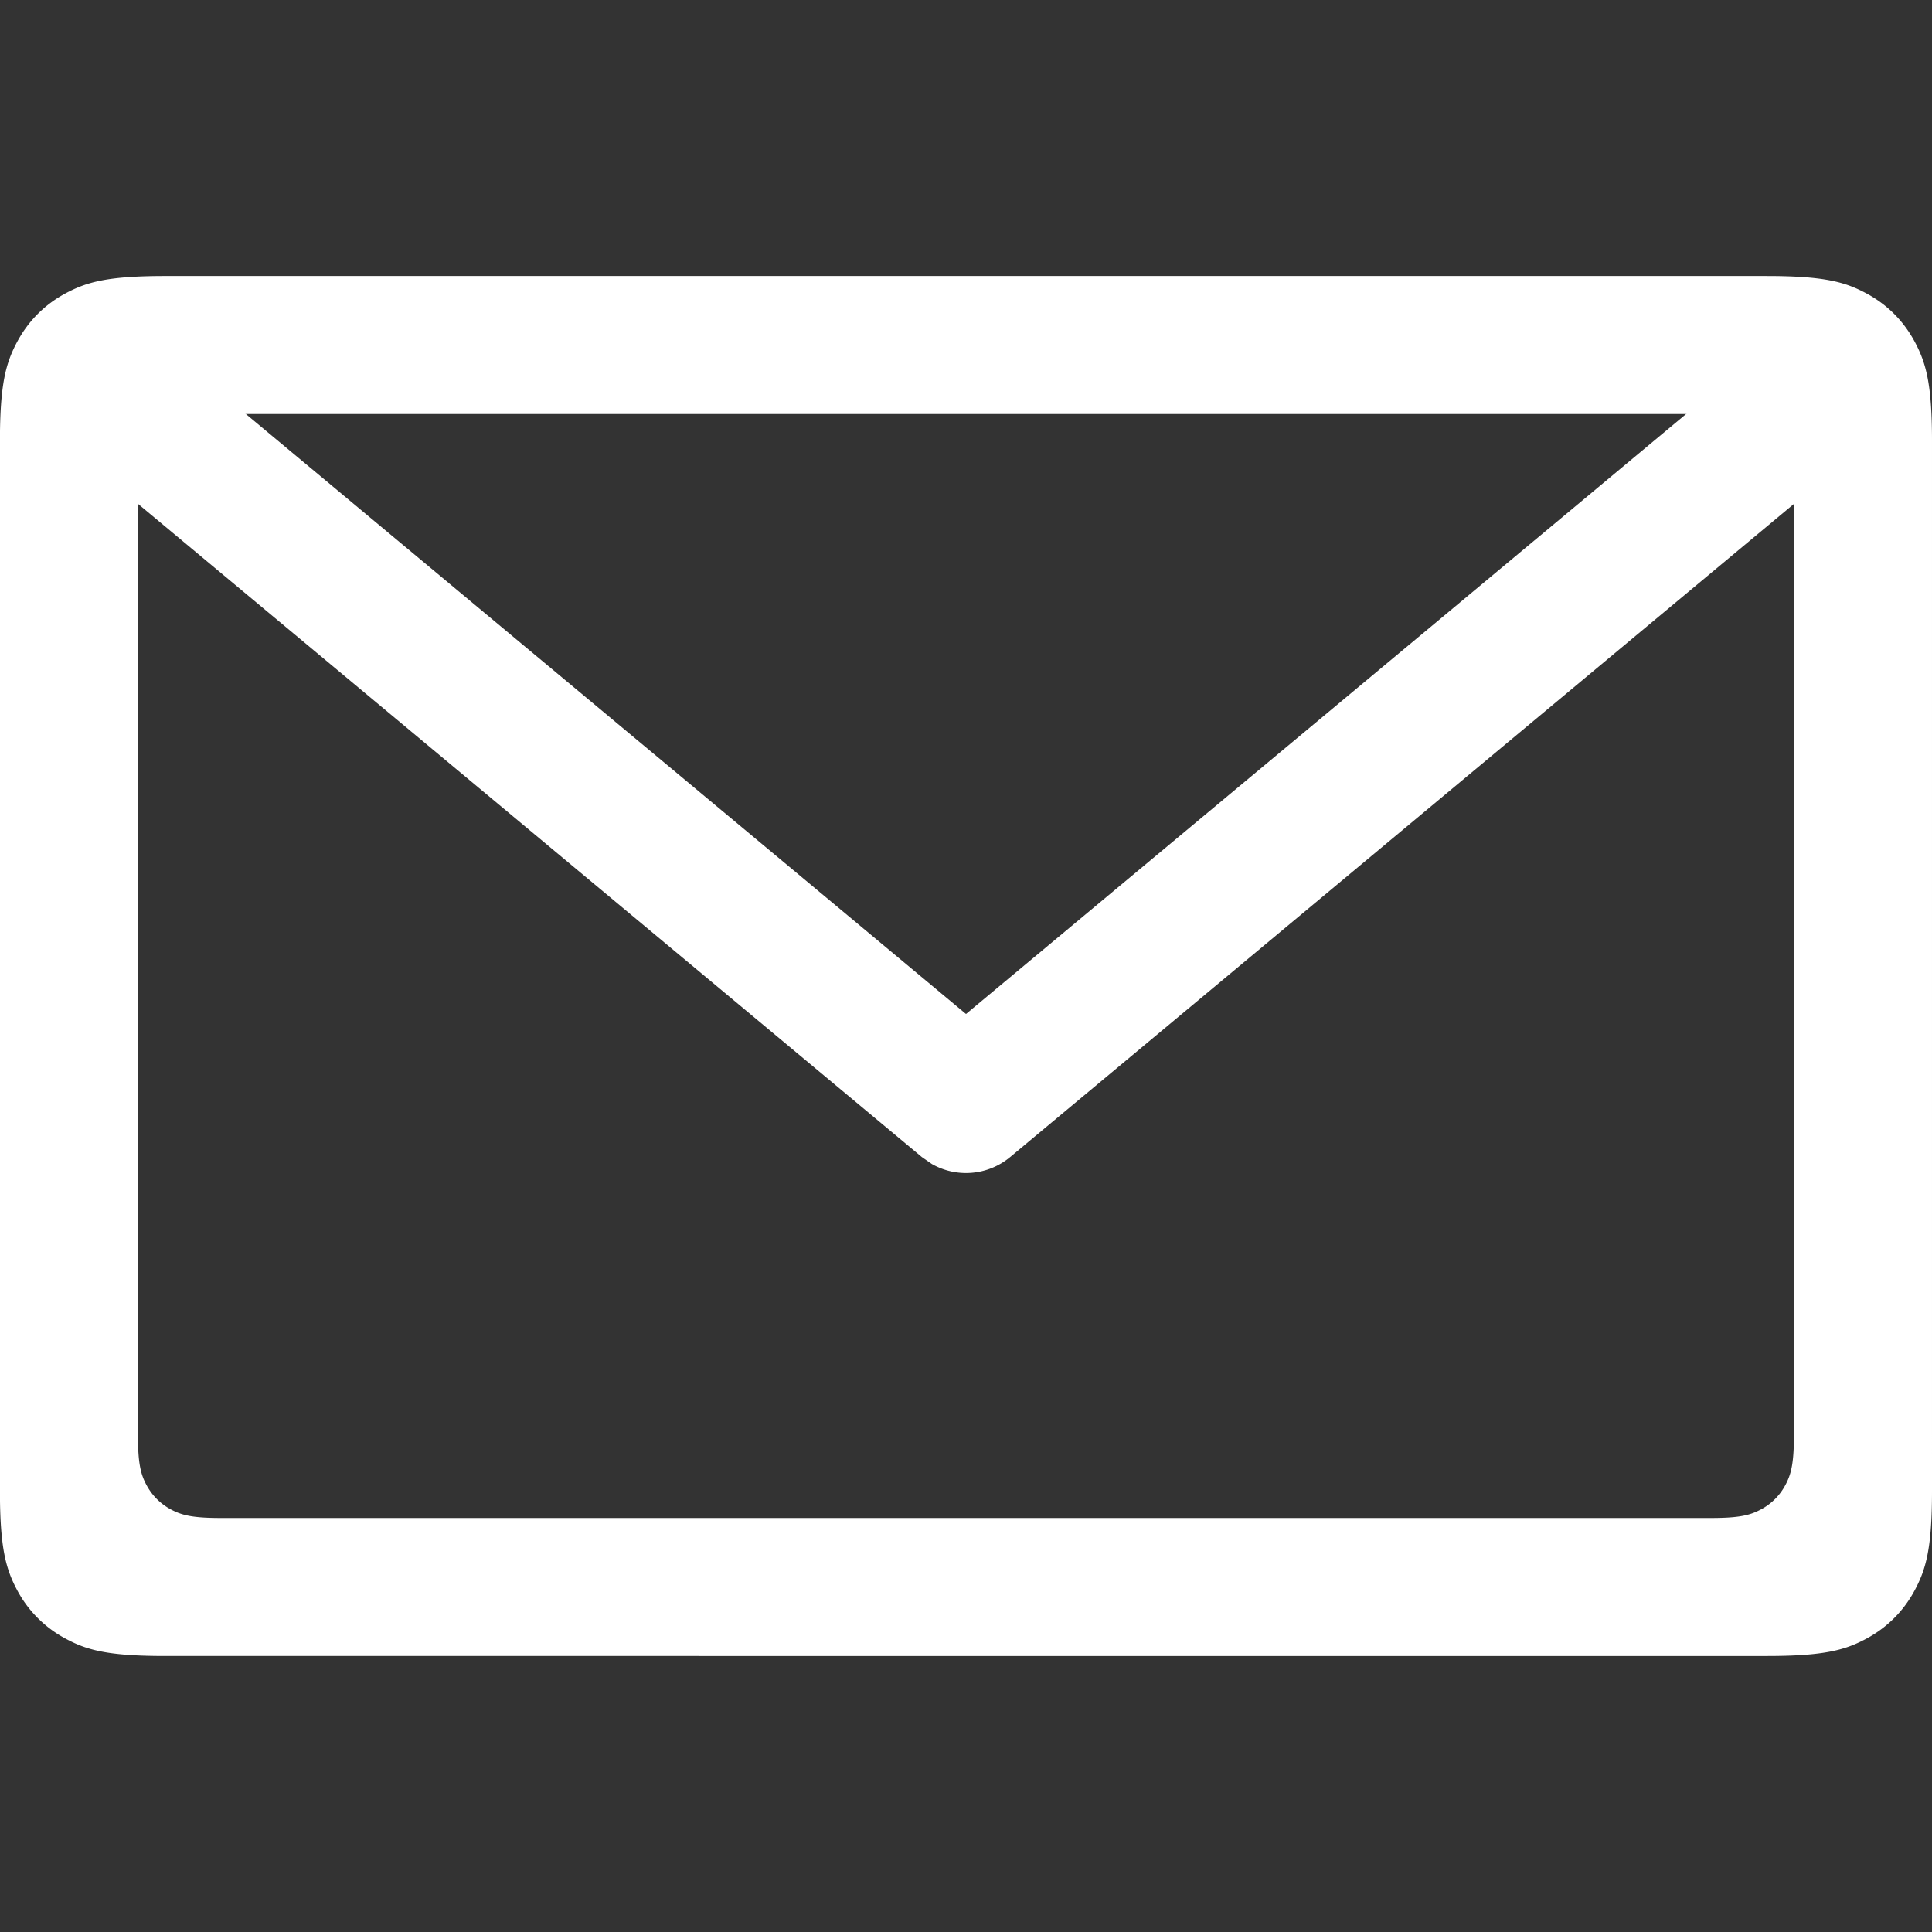 <svg width="30" height="30" viewBox="0 0 30 30" xmlns="http://www.w3.org/2000/svg">
    <rect x="0" y="0" width="30" height="30" fill="#333333" stroke="none"/>
    <g fill="none" fill-rule="evenodd">
        <path d="M0 0h30v30H0z"/>
        <path d="M27.436 4.286c.892 0 1.215.093 1.54.267.327.174.583.43.757.756.174.326.267.65.267 1.54V23.15c0 .892-.093 1.215-.267 1.541-.174.326-.43.582-.756.756-.326.174-.65.267-1.54.267H2.563c-.892 0-1.215-.093-1.54-.267a1.817 1.817 0 0 1-.757-.756c-.174-.326-.267-.65-.267-1.54V6.85c0-.892.093-1.215.267-1.541.174-.326.43-.582.756-.756.326-.174.65-.267 1.54-.267h24.873zm-.86 2.143H3.424c-.446 0-.608.046-.77.133a.909.909 0 0 0-.379.378c-.087.163-.133.325-.133.77v14.58c0 .445.046.607.133.77.088.163.215.29.378.378.163.087.325.133.77.133h23.151c.446 0 .608-.046.77-.133a.909.909 0 0 0 .379-.378c.087-.163.133-.325.133-.77V7.71c0-.445-.046-.607-.133-.77a.909.909 0 0 0-.378-.378c-.163-.087-.325-.133-.77-.133z" fill="#FFF"/>
        <path d="M27.171 5.605a1.071 1.071 0 0 1 1.509 1.51l-.137.137-12.857 10.714c-.348.29-.833.326-1.215.109l-.157-.109L1.457 7.252A1.071 1.071 0 0 1 2.67 5.495l.159.11L15 15.745l12.171-10.14z" fill="#FFF" fill-rule="nonzero"/>
    </g>
</svg>

